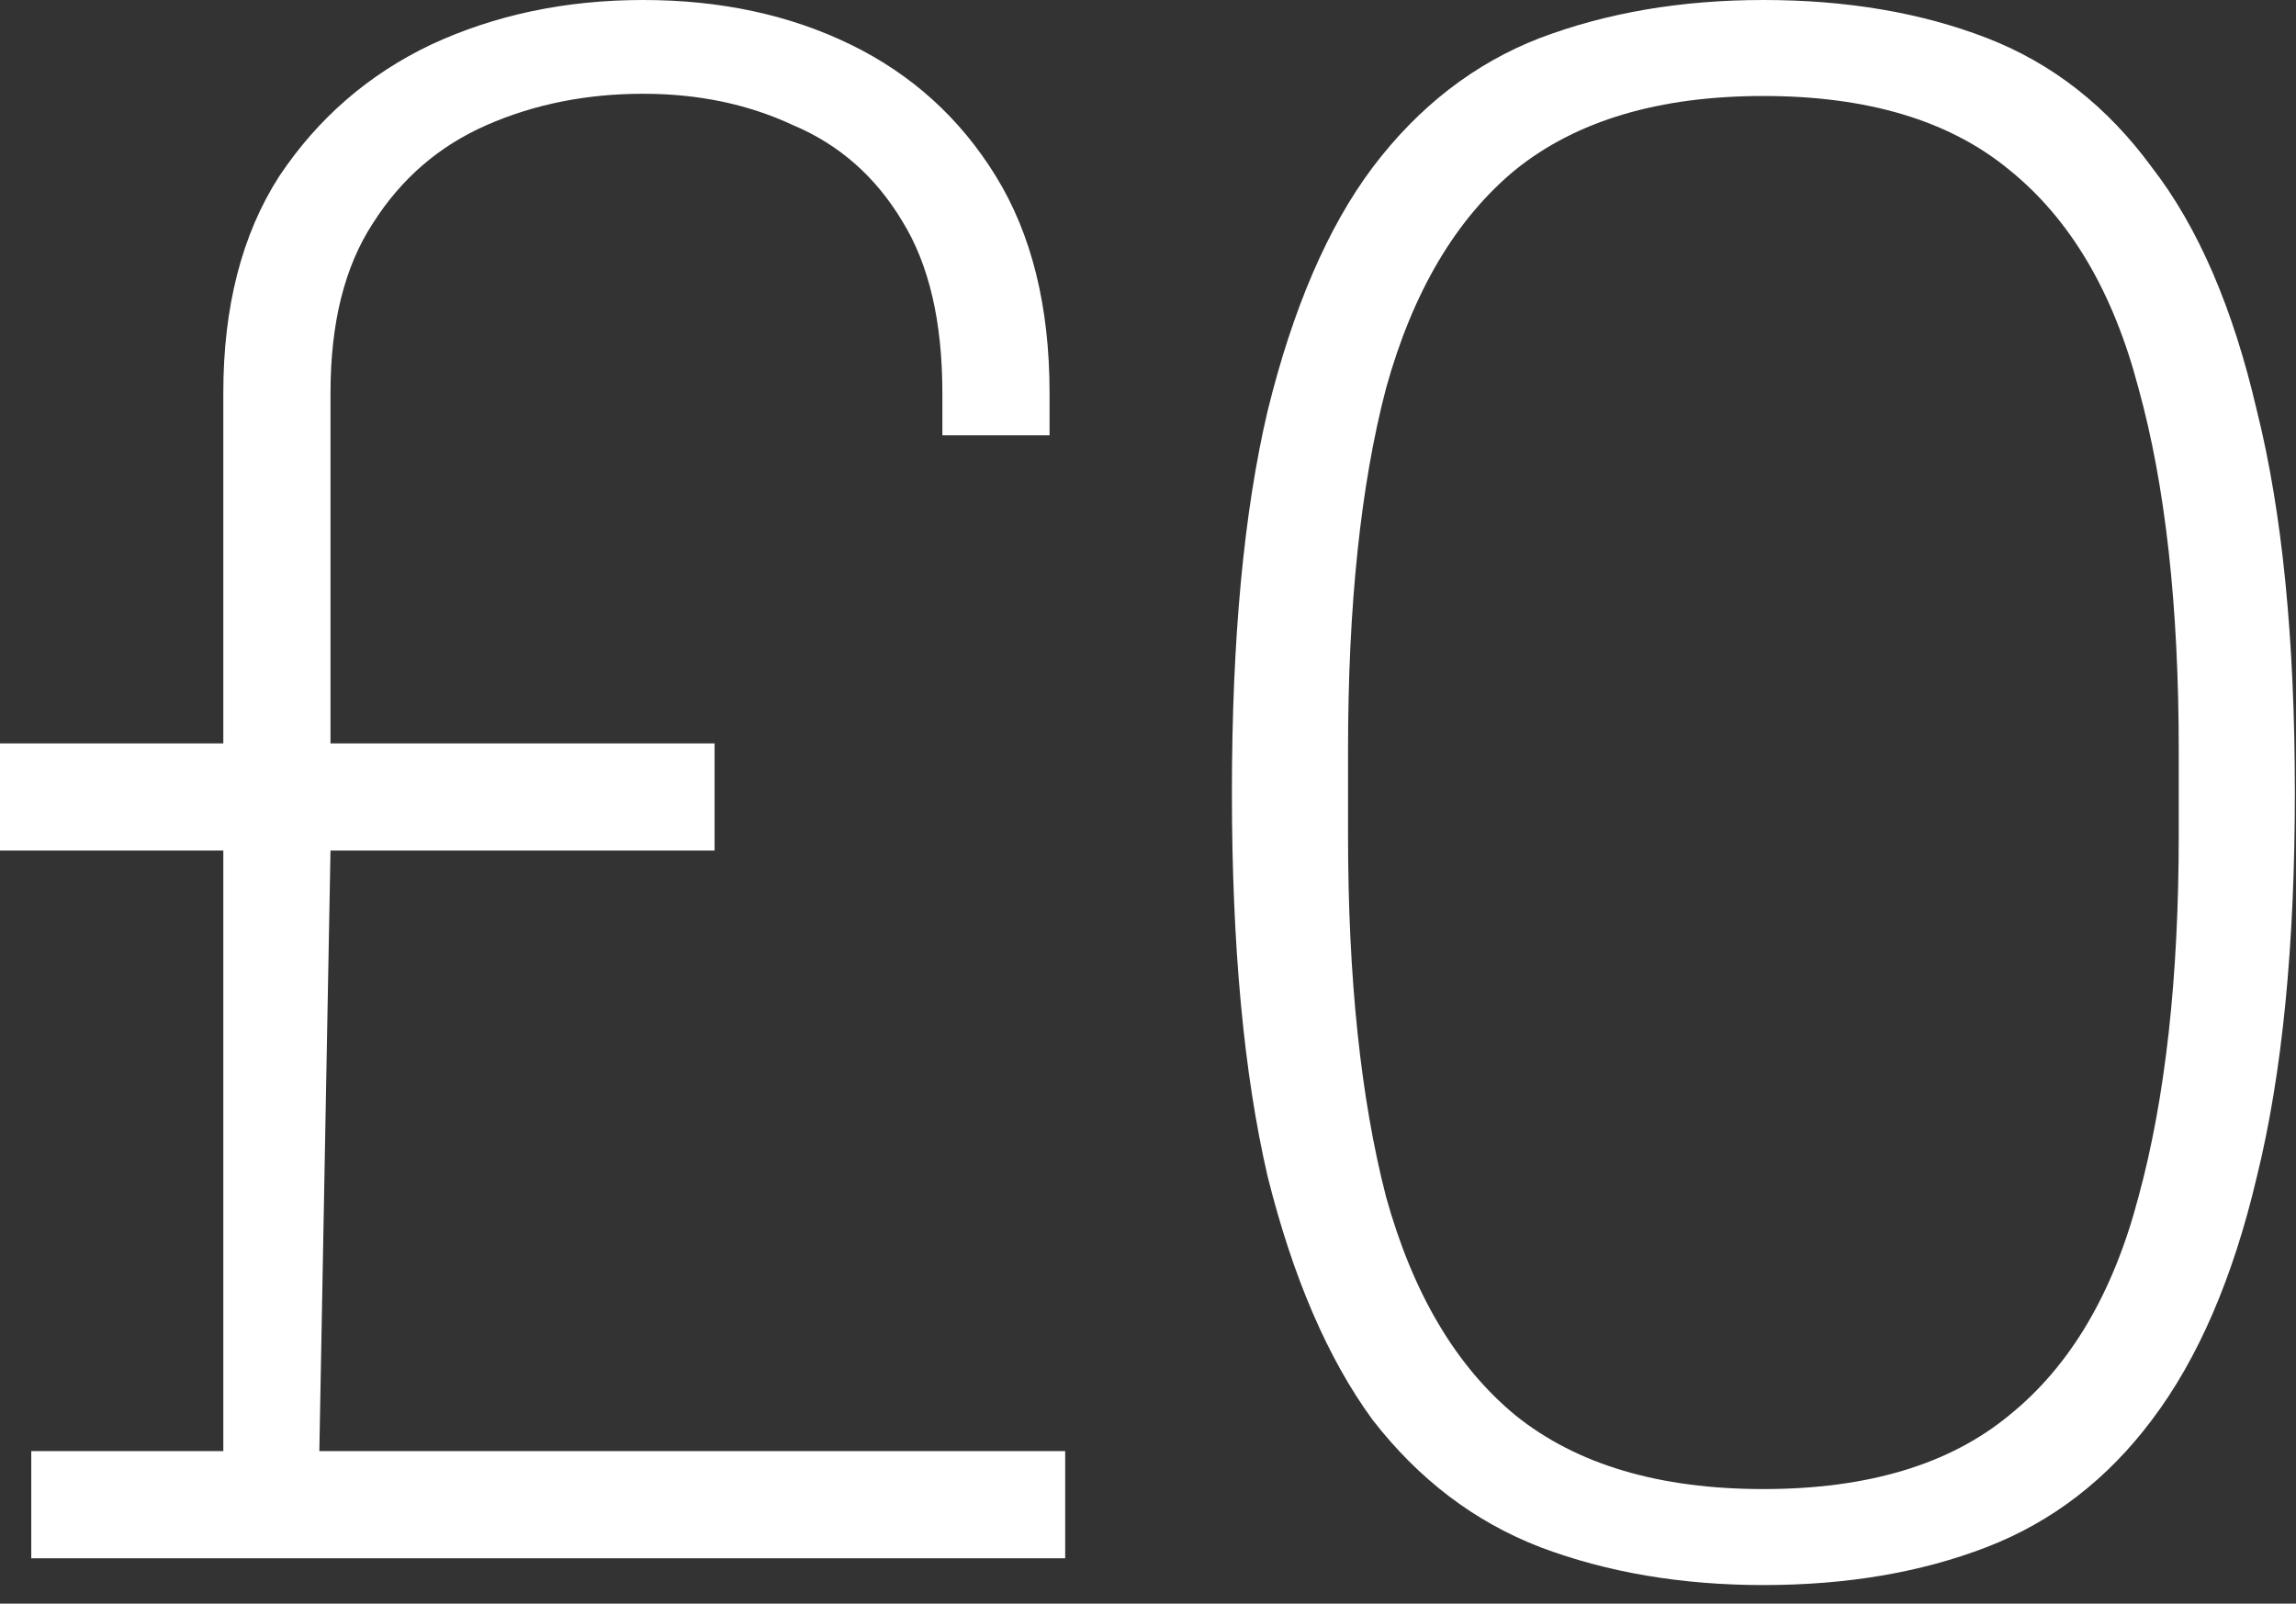 <svg xmlns="http://www.w3.org/2000/svg" width="73" height="51" viewBox="0 0 73 51" fill="none"><rect x="0" y="0" width="73" height="51" fill="#333333" stroke="none"/><path d="M0.994 49.558V46.15H7.1V27.051H-0V23.643H7.1V12.496C7.1 9.751 7.691 7.455 8.875 5.609C10.105 3.763 11.715 2.367 13.703 1.42C15.738 0.473 17.986 -1.75834e-05 20.448 -1.75834e-05C22.909 -1.75834e-05 25.11 0.473 27.051 1.42C28.991 2.367 30.53 3.763 31.666 5.609C32.802 7.455 33.37 9.751 33.37 12.496V13.845H29.962V12.496C29.962 10.224 29.536 8.402 28.684 7.029C27.832 5.609 26.672 4.591 25.205 3.976C23.785 3.313 22.199 2.982 20.448 2.982C18.649 2.982 16.992 3.313 15.478 3.976C13.963 4.639 12.756 5.68 11.857 7.1C10.957 8.473 10.508 10.271 10.508 12.496V23.643H22.72V27.051H10.508L10.153 46.15H33.867V49.558H0.994ZM56.066 50.41C53.463 50.41 51.096 50.008 48.966 49.203C46.883 48.398 45.108 47.049 43.641 45.156C42.221 43.215 41.109 40.636 40.304 37.417C39.547 34.151 39.168 30.08 39.168 25.205C39.168 20.33 39.547 16.283 40.304 13.064C41.109 9.798 42.221 7.218 43.641 5.325C45.108 3.384 46.883 2.012 48.966 1.207C51.096 0.402 53.463 -1.75834e-05 56.066 -1.75834e-05C58.717 -1.75834e-05 61.083 0.402 63.166 1.207C65.249 2.012 67 3.384 68.42 5.325C69.887 7.218 71 9.798 71.757 13.064C72.562 16.283 72.964 20.33 72.964 25.205C72.964 30.08 72.562 34.151 71.757 37.417C71 40.636 69.887 43.215 68.42 45.156C67 47.049 65.249 48.398 63.166 49.203C61.083 50.008 58.717 50.41 56.066 50.41ZM56.066 47.357C59.379 47.357 61.983 46.576 63.876 45.014C65.817 43.452 67.189 41.133 67.994 38.056C68.846 34.932 69.272 31.098 69.272 26.554V23.856C69.272 19.265 68.846 15.431 67.994 12.354C67.189 9.277 65.817 6.958 63.876 5.396C61.983 3.834 59.379 3.053 56.066 3.053C52.753 3.053 50.126 3.834 48.185 5.396C46.292 6.958 44.919 9.277 44.067 12.354C43.262 15.431 42.86 19.265 42.86 23.856V26.554C42.86 31.098 43.262 34.932 44.067 38.056C44.919 41.133 46.292 43.452 48.185 45.014C50.126 46.576 52.753 47.357 56.066 47.357Z" fill="white"></path></svg>